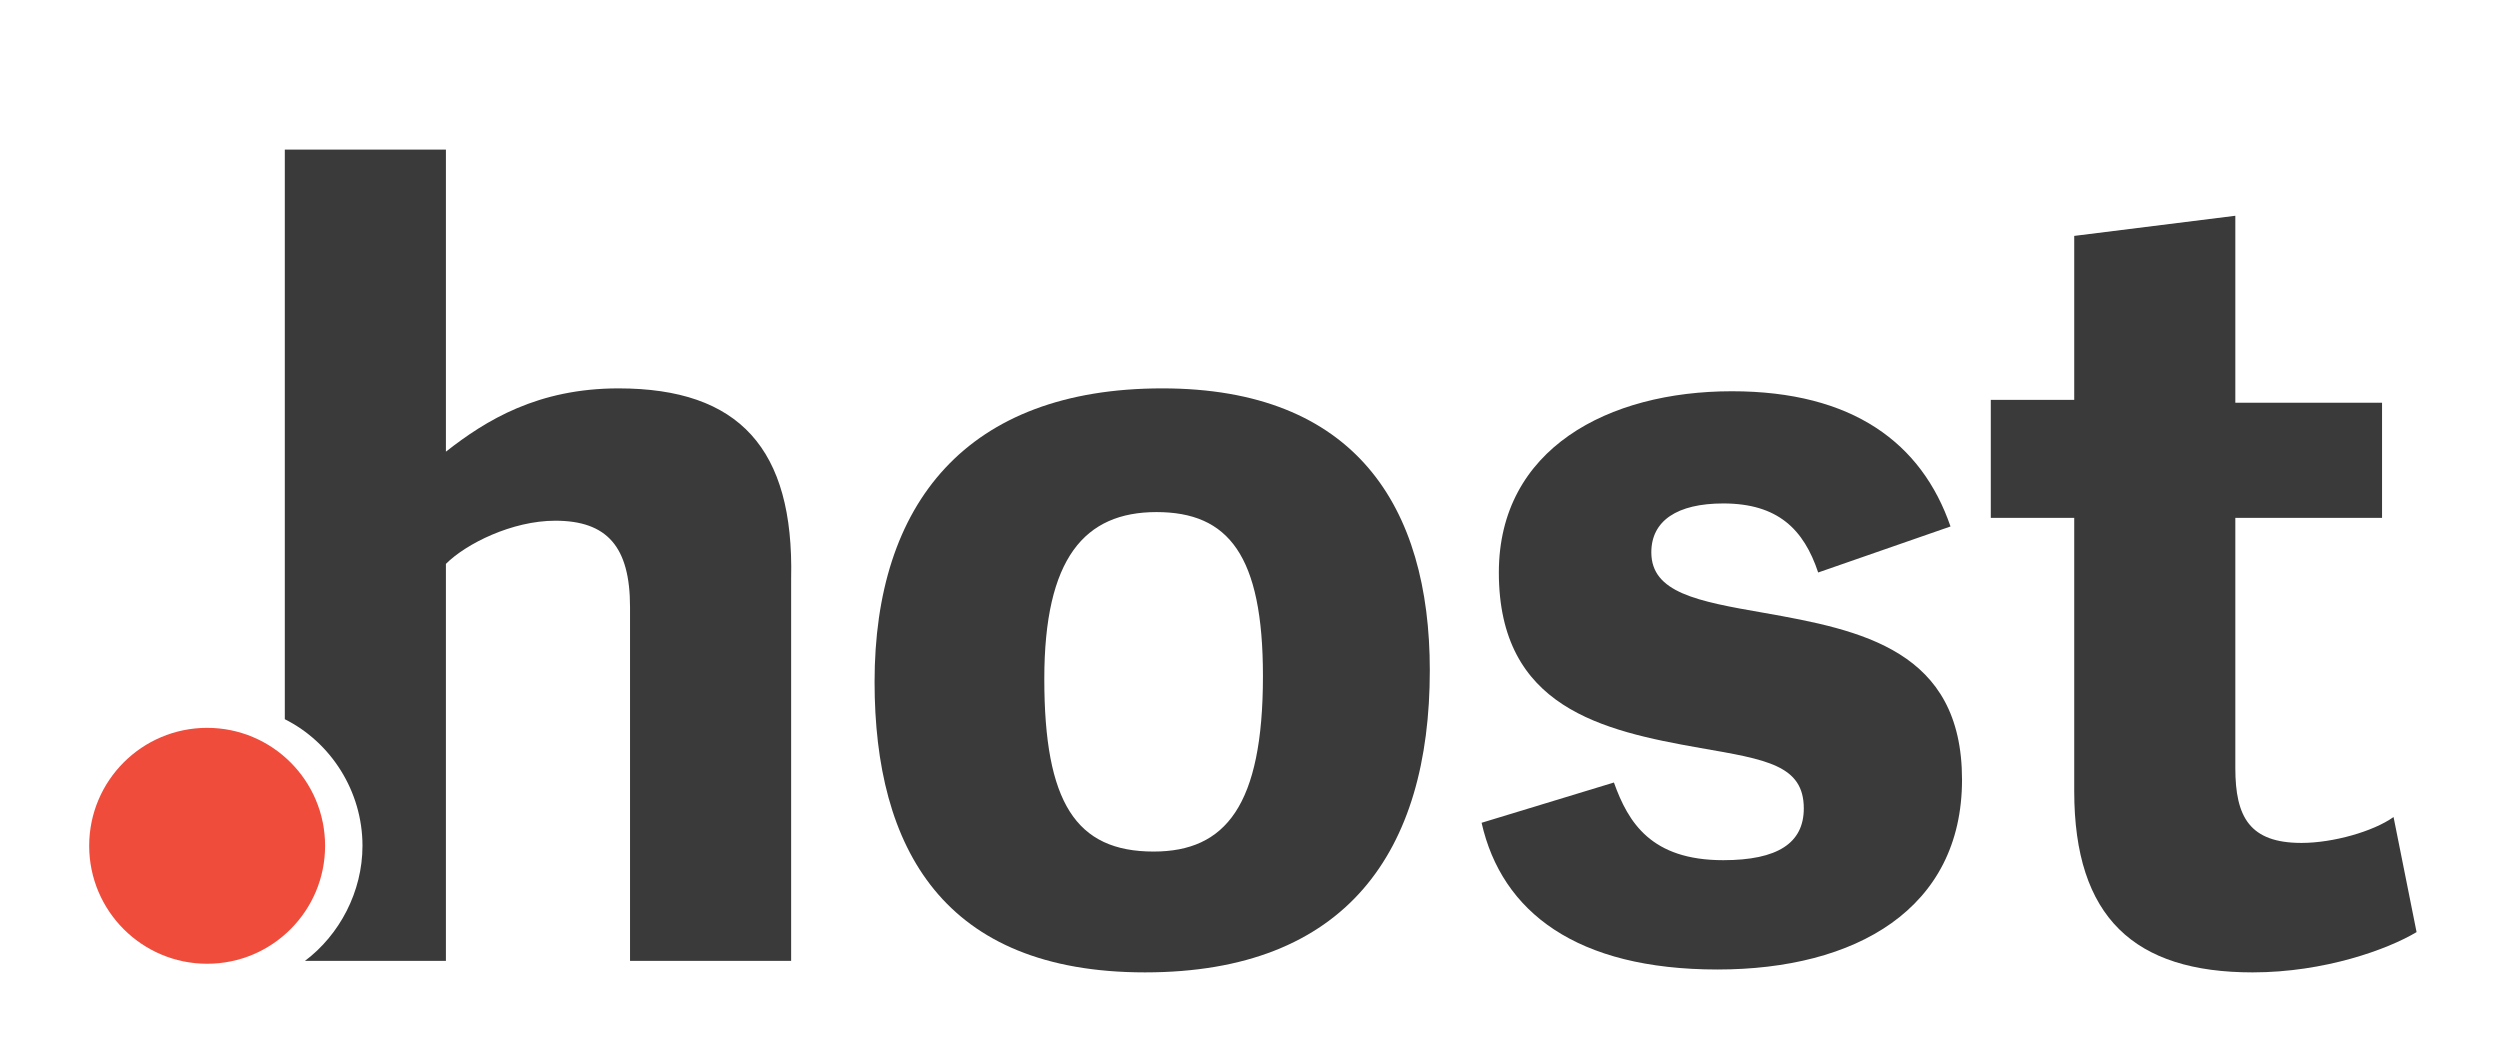 <?xml version="1.0" encoding="utf-8"?>
<!-- Generator: Adobe Illustrator 22.1.0, SVG Export Plug-In . SVG Version: 6.00 Build 0)  -->
<svg version="1.1" id="Layer_1" xmlns="http://www.w3.org/2000/svg" xmlns:xlink="http://www.w3.org/1999/xlink" x="0px" y="0px"
	 viewBox="0 0 86.9 36.1" style="enable-background:new 0 0 86.9 36.1;" xml:space="preserve">
<style type="text/css">
	.st0{fill:#3E3E3D;}
	.st1{fill:#662F8E;}
	.st2{fill:#7951A0;}
	.st3{fill:#10A44A;}
	.st4{fill:#55BA68;}
	.st5{fill:#0DACB1;}
	.st6{fill:#424343;}
	.st7{fill:#11AF4B;}
	.st8{fill:#262626;}
	.st9{fill:#DE282D;}
	.st10{fill:#242424;}
	.st11{fill:#ED5323;}
	.st12{fill:#3B9FD8;}
	.st13{fill:#37B7E5;}
	.st14{fill:#3A3A3A;}
	.st15{fill:#EF4C3C;}
	.st16{fill:#221F1F;}
	.st17{fill:#FDC70A;}
</style>
<g>
	<path class="st14" d="M30.4,23.7c0-6.2,3.2-10.2,10-10.2c6.7,0,9.3,4.1,9.3,9.8c0,6.3-2.9,10.5-9.9,10.5
		C32.8,33.8,30.4,29.5,30.4,23.7z M43.9,23.5c0-4.2-1.2-5.7-3.7-5.7c-2.5,0-3.9,1.6-3.9,5.8c0,4.3,1.1,6,3.8,6
		C42.6,29.6,43.9,28,43.9,23.5z"/>
	<path class="st14" d="M84,32.4c-1,0.6-3.2,1.4-5.7,1.4c-4.1,0-6.2-1.9-6.2-6.3V18h-2.9v-4.1h2.9V8.2l5.6-0.7v6.5h5.1V18h-5.1v8.7
		c0,1.7,0.5,2.6,2.3,2.6c1.1,0,2.5-0.4,3.2-0.9L84,32.4z"/>
	<path class="st14" d="M21.5,13.5c-2.8,0-4.6,1.1-6,2.2V5.2H9.9V25c1.6,0.8,2.7,2.5,2.7,4.4c0,1.6-0.8,3.1-2,4h4.9V19.6
		c0.7-0.7,2.3-1.5,3.8-1.5c1.8,0,2.6,0.9,2.6,3v12.3h5.6V20.1C27.6,15.6,25.7,13.5,21.5,13.5z"/>
	<circle class="st15" cx="7.2" cy="29.4" r="4.1"/>
	<path class="st14" d="M61.3,21.3c-2.3-0.4-3.9-0.7-3.9-2.1c0-1.1,0.9-1.7,2.5-1.7c1.9,0,2.8,0.9,3.3,2.4l4.6-1.6
		c-1-2.9-3.4-4.7-7.6-4.7c-4.3,0-8.1,2-8.1,6.3c0,4.7,3.6,5.5,7,6.1c2.3,0.4,3.6,0.6,3.6,2.1c0,1.2-0.9,1.8-2.8,1.8
		c-2.5,0-3.3-1.3-3.8-2.7l-4.6,1.4c0.7,3.1,3.3,5.1,8.2,5.1c4.8,0,8.5-2.1,8.5-6.6C68.2,22.6,64.7,21.9,61.3,21.3z"/>
</g>
</svg>
